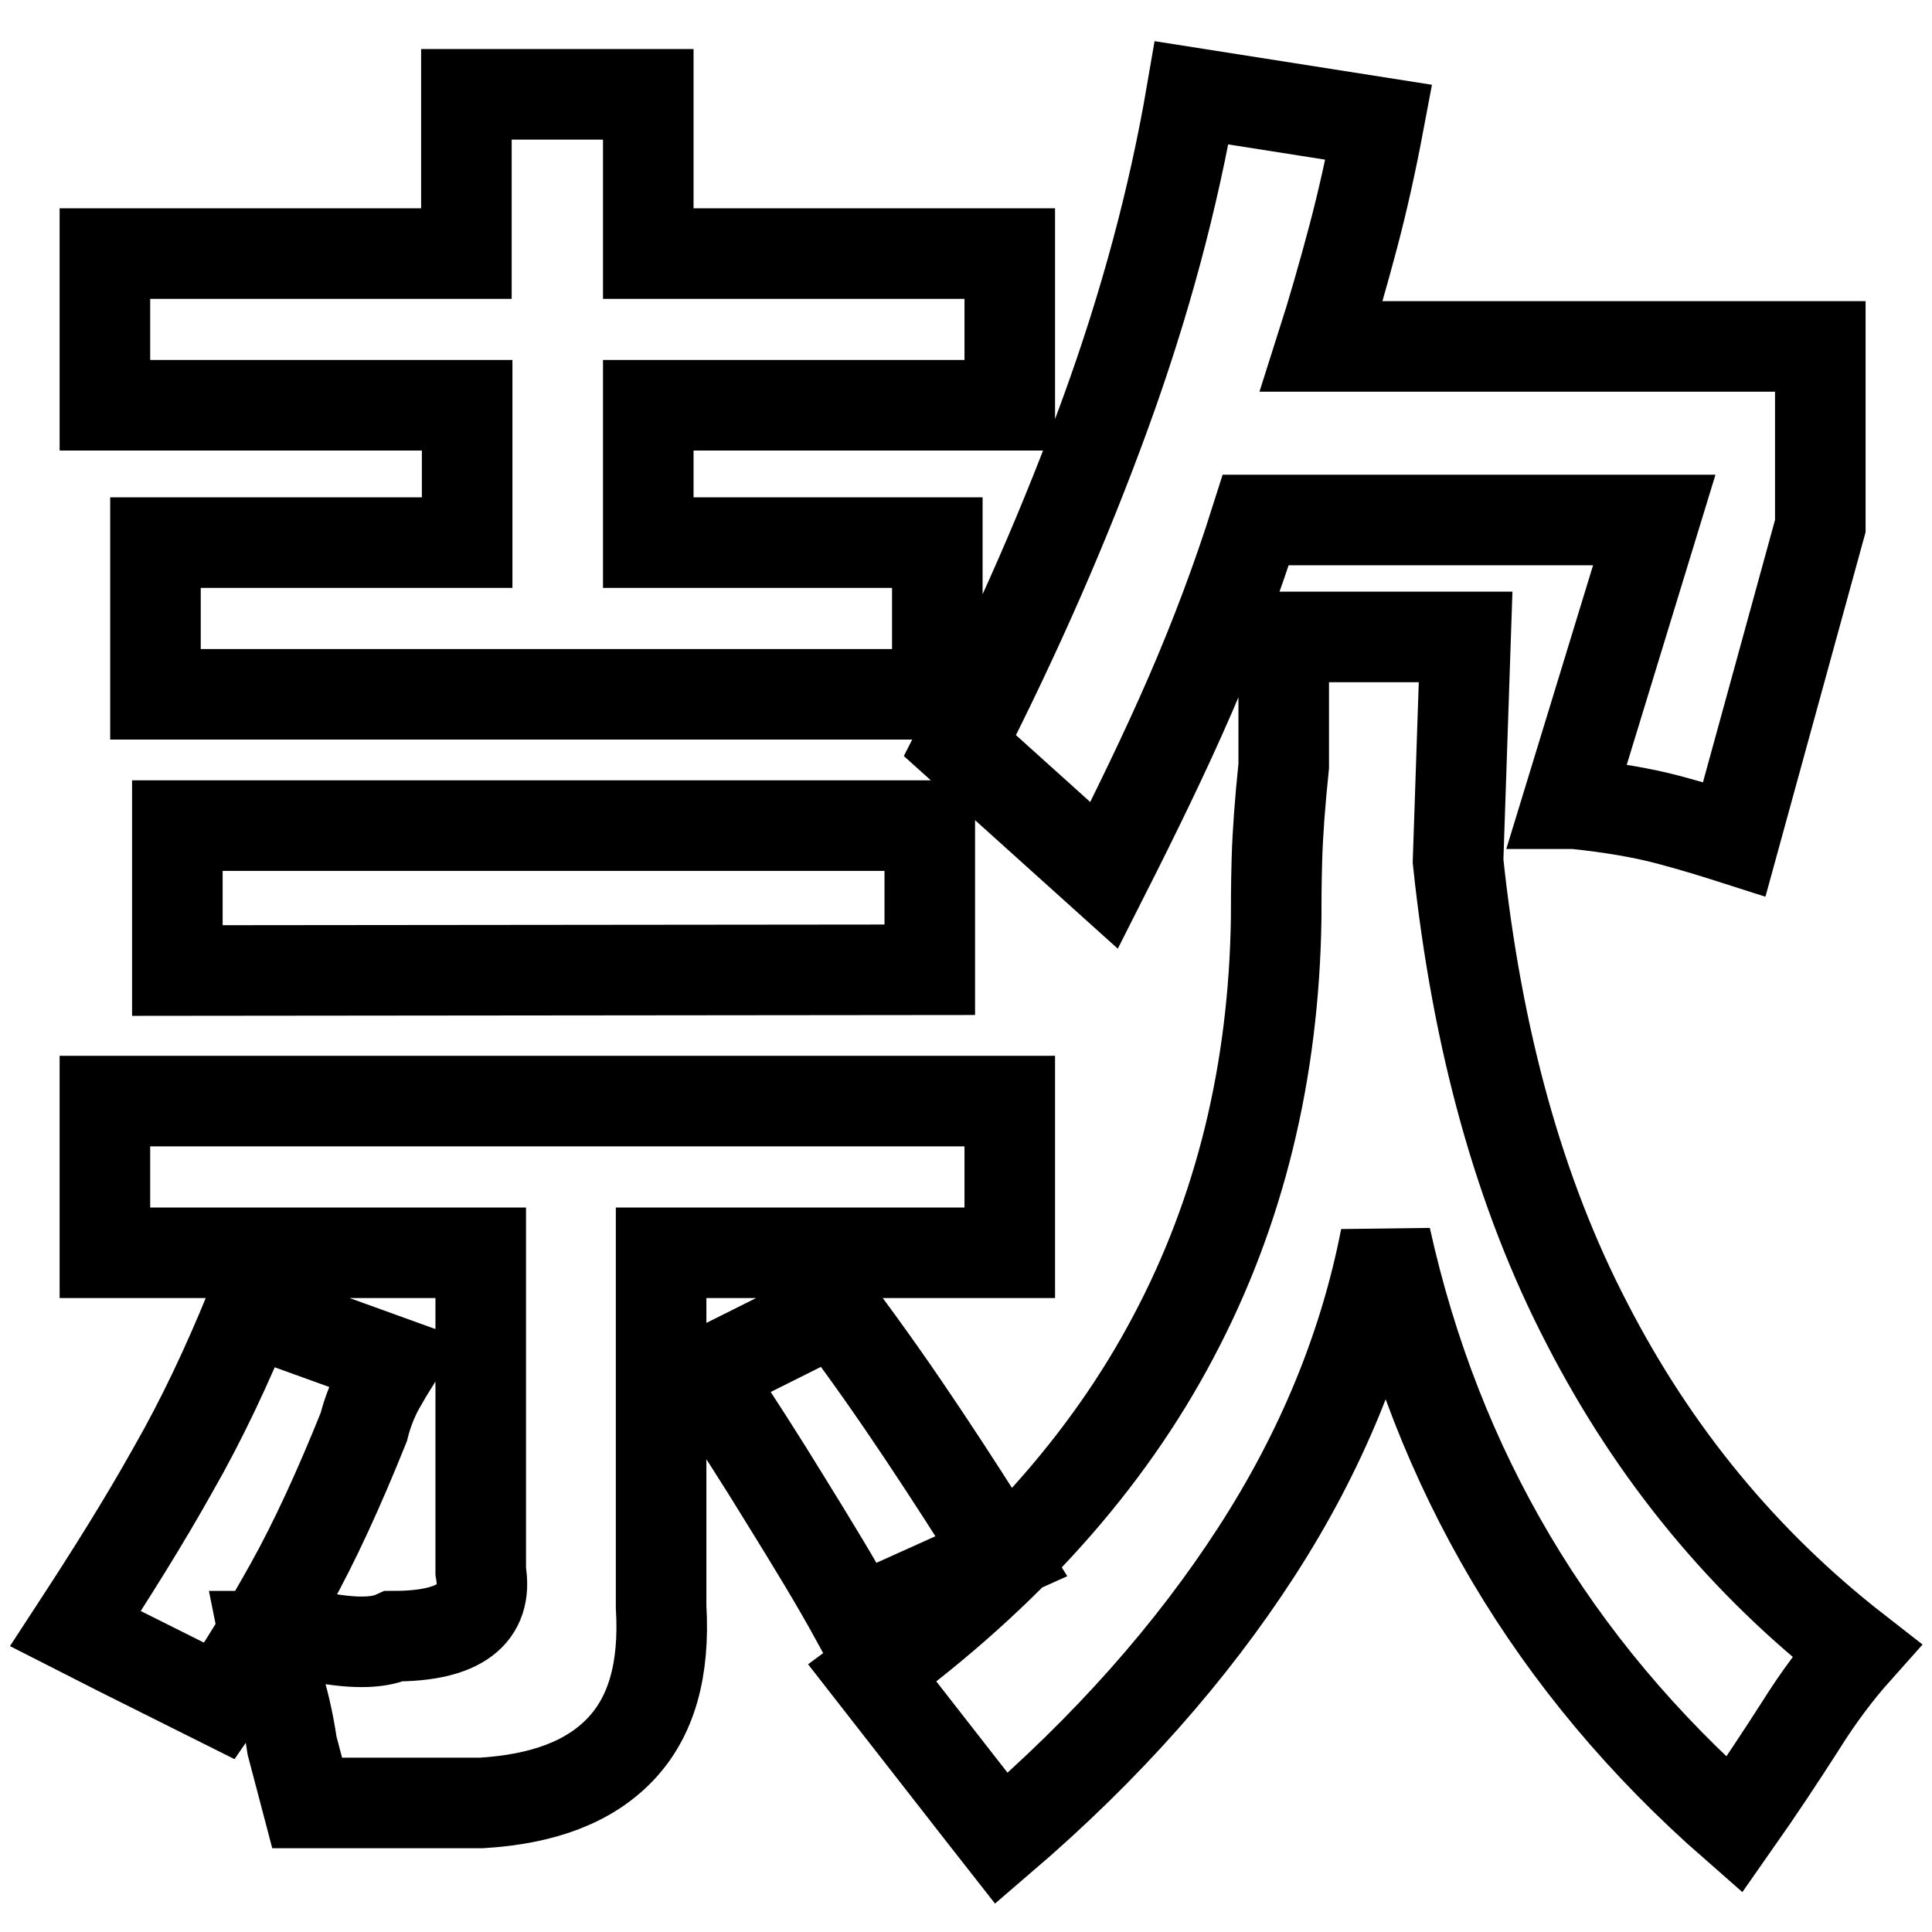 <?xml version="1.0" encoding="utf-8"?>
<!-- Svg Vector Icons : http://www.onlinewebfonts.com/icon -->
<!DOCTYPE svg PUBLIC "-//W3C//DTD SVG 1.1//EN" "http://www.w3.org/Graphics/SVG/1.1/DTD/svg11.dtd">
<svg version="1.1" xmlns="http://www.w3.org/2000/svg" xmlns:xlink="http://www.w3.org/1999/xlink" x="0px" y="0px" viewBox="0 0 256 256" enable-background="new 0 0 256 256" xml:space="preserve">
<g><g><path stroke-width="12" fill-opacity="0" stroke="#000000"  d="M129.8,239.9l-14.2-18.2c17.8-13.1,31.1-27.9,39.9-44.6c8.8-16.6,13.3-35.1,13.6-55.4c0-1.8,0-4.4,0.1-7.9c0.1-3.4,0.4-7.5,0.9-12.3V84.4h24.1l-1,29.7c2.5,23.6,8.1,44,17.1,61.3c8.9,17.3,20.8,31.7,35.7,43.3c-2.5,2.8-5,6.1-7.5,10.1c-2.5,3.9-5.4,8.3-8.7,13c-24.1-21.1-39.4-47.1-46.2-77.8c-2.8,14.4-8.5,28.3-17.1,41.6c-8.6,13.3-19.8,26-33.8,38L129.8,239.9z M13.9,53.7V33.6h47.9V12.5h24.1v21.1h47.9v20.1H85.9v18.2h38.3V92H20.6V71.9h41.3V53.7H13.9L13.9,53.7z M229.8,111.2c-2.5-0.8-5.4-1.7-8.8-2.6s-7.5-1.6-12.3-2.1h-1l11.5-37.6h-52.8c-2.5,7.9-5.4,15.6-8.7,23.2s-7.2,15.6-11.4,23.9l-19.1-17.2c7.7-15.1,14.1-29.8,19.3-44.1c5.2-14.3,9-28.4,11.4-42.4l24.8,3.9c-1,5.3-2.1,10.3-3.4,15.2c-1.3,4.9-2.7,9.8-4.2,14.5h66.1v23.8L229.8,111.2z M13.9,166v-20.1h119.9V166H87.6v46.9c0.5,8.4-1.3,14.6-5.4,18.9c-4.1,4.3-10.2,6.6-18.4,7.1H40.7l-2-7.6c-0.5-3.4-1.2-6.3-2-8.7s-1.4-4.3-1.7-5.8h6.6c4.9,1,8.4,1,10.6,0c8.7,0,12.5-2.9,11.5-8.6V166H13.9L13.9,166z M23.5,128.6v-19.2h99.7v19.1L23.5,128.6L23.5,128.6z M15.7,218.7l-5.7-2.9c4.7-7.2,9.1-14.2,12.9-21c3.9-6.8,7.2-13.9,10.2-21.2l19.1,6.9c-0.5,0.8-1.2,2-2,3.4c-0.8,1.5-1.5,3.2-2,5.2c-3.3,8.2-6.5,15.2-9.8,21.1c-3.3,5.9-6.4,11-9.3,15.2L15.7,218.7z M113.6,214.8c-2.9-5.3-6.1-10.5-9.5-16c-3.3-5.4-6.9-11-10.7-16.7l17.2-8.6c4.3,5.7,8.2,11.3,11.8,16.7c3.6,5.4,7,10.7,10.3,16L113.6,214.8z"/></g></g>
</svg>